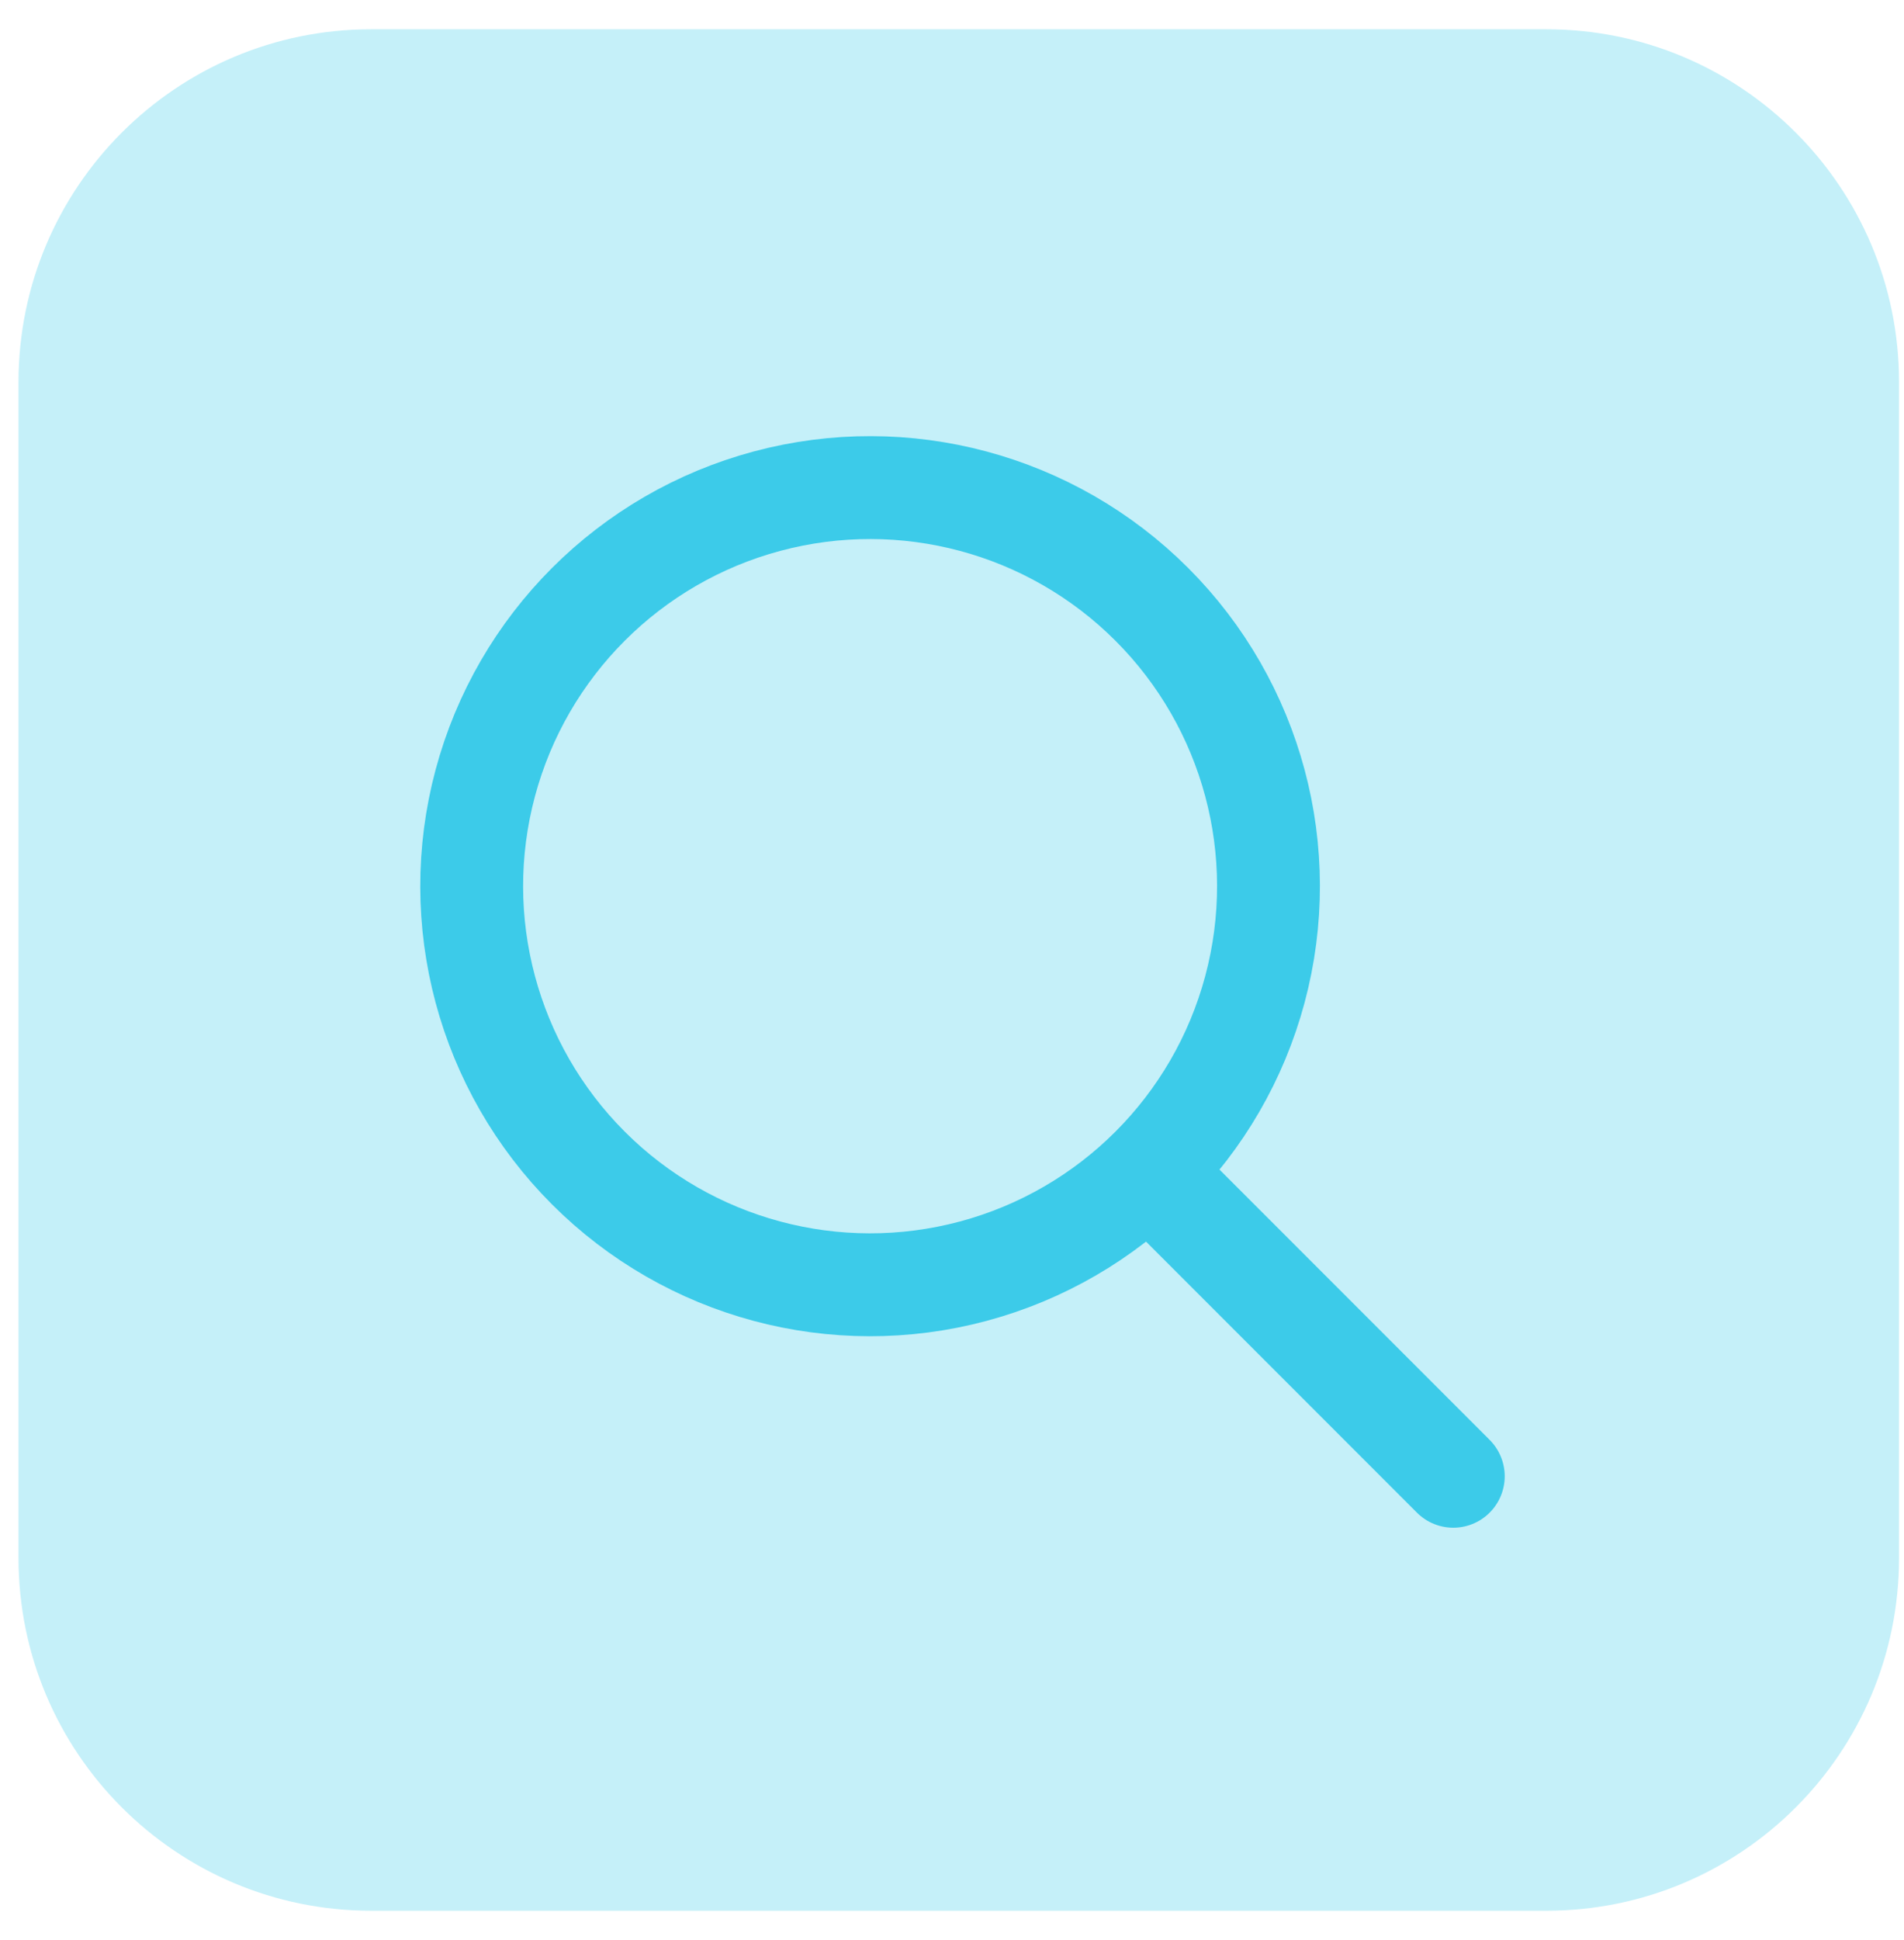 <?xml version="1.0" encoding="UTF-8"?> <svg xmlns="http://www.w3.org/2000/svg" width="54" height="55" viewBox="0 0 54 55" fill="none"> <path d="M0.525 10.83C0.525 5.307 5.003 0.83 10.525 0.83H43.859C49.382 0.83 53.859 5.307 53.859 10.83V44.164C53.859 49.687 49.382 54.164 43.859 54.164H10.525C5.003 54.164 0.525 49.687 0.525 44.164V10.83Z" fill="#3CCBE9" fill-opacity="0.3"></path> <g clip-path="url(#clip0_4205_73062)"> <circle cx="24.677" cy="25.121" r="11.299" transform="rotate(-45 24.677 25.121)" stroke="#3CCBE9" stroke-width="2.917"></circle> <path d="M32.861 33.492L41.217 41.848" stroke="#3CCBE9" stroke-width="2.917" stroke-linecap="round"></path> </g> <defs> <clipPath id="clip0_4205_73062"> <rect width="33.333" height="33.333" fill="white" transform="translate(10.525 10.83)"></rect> </clipPath> </defs> </svg> 